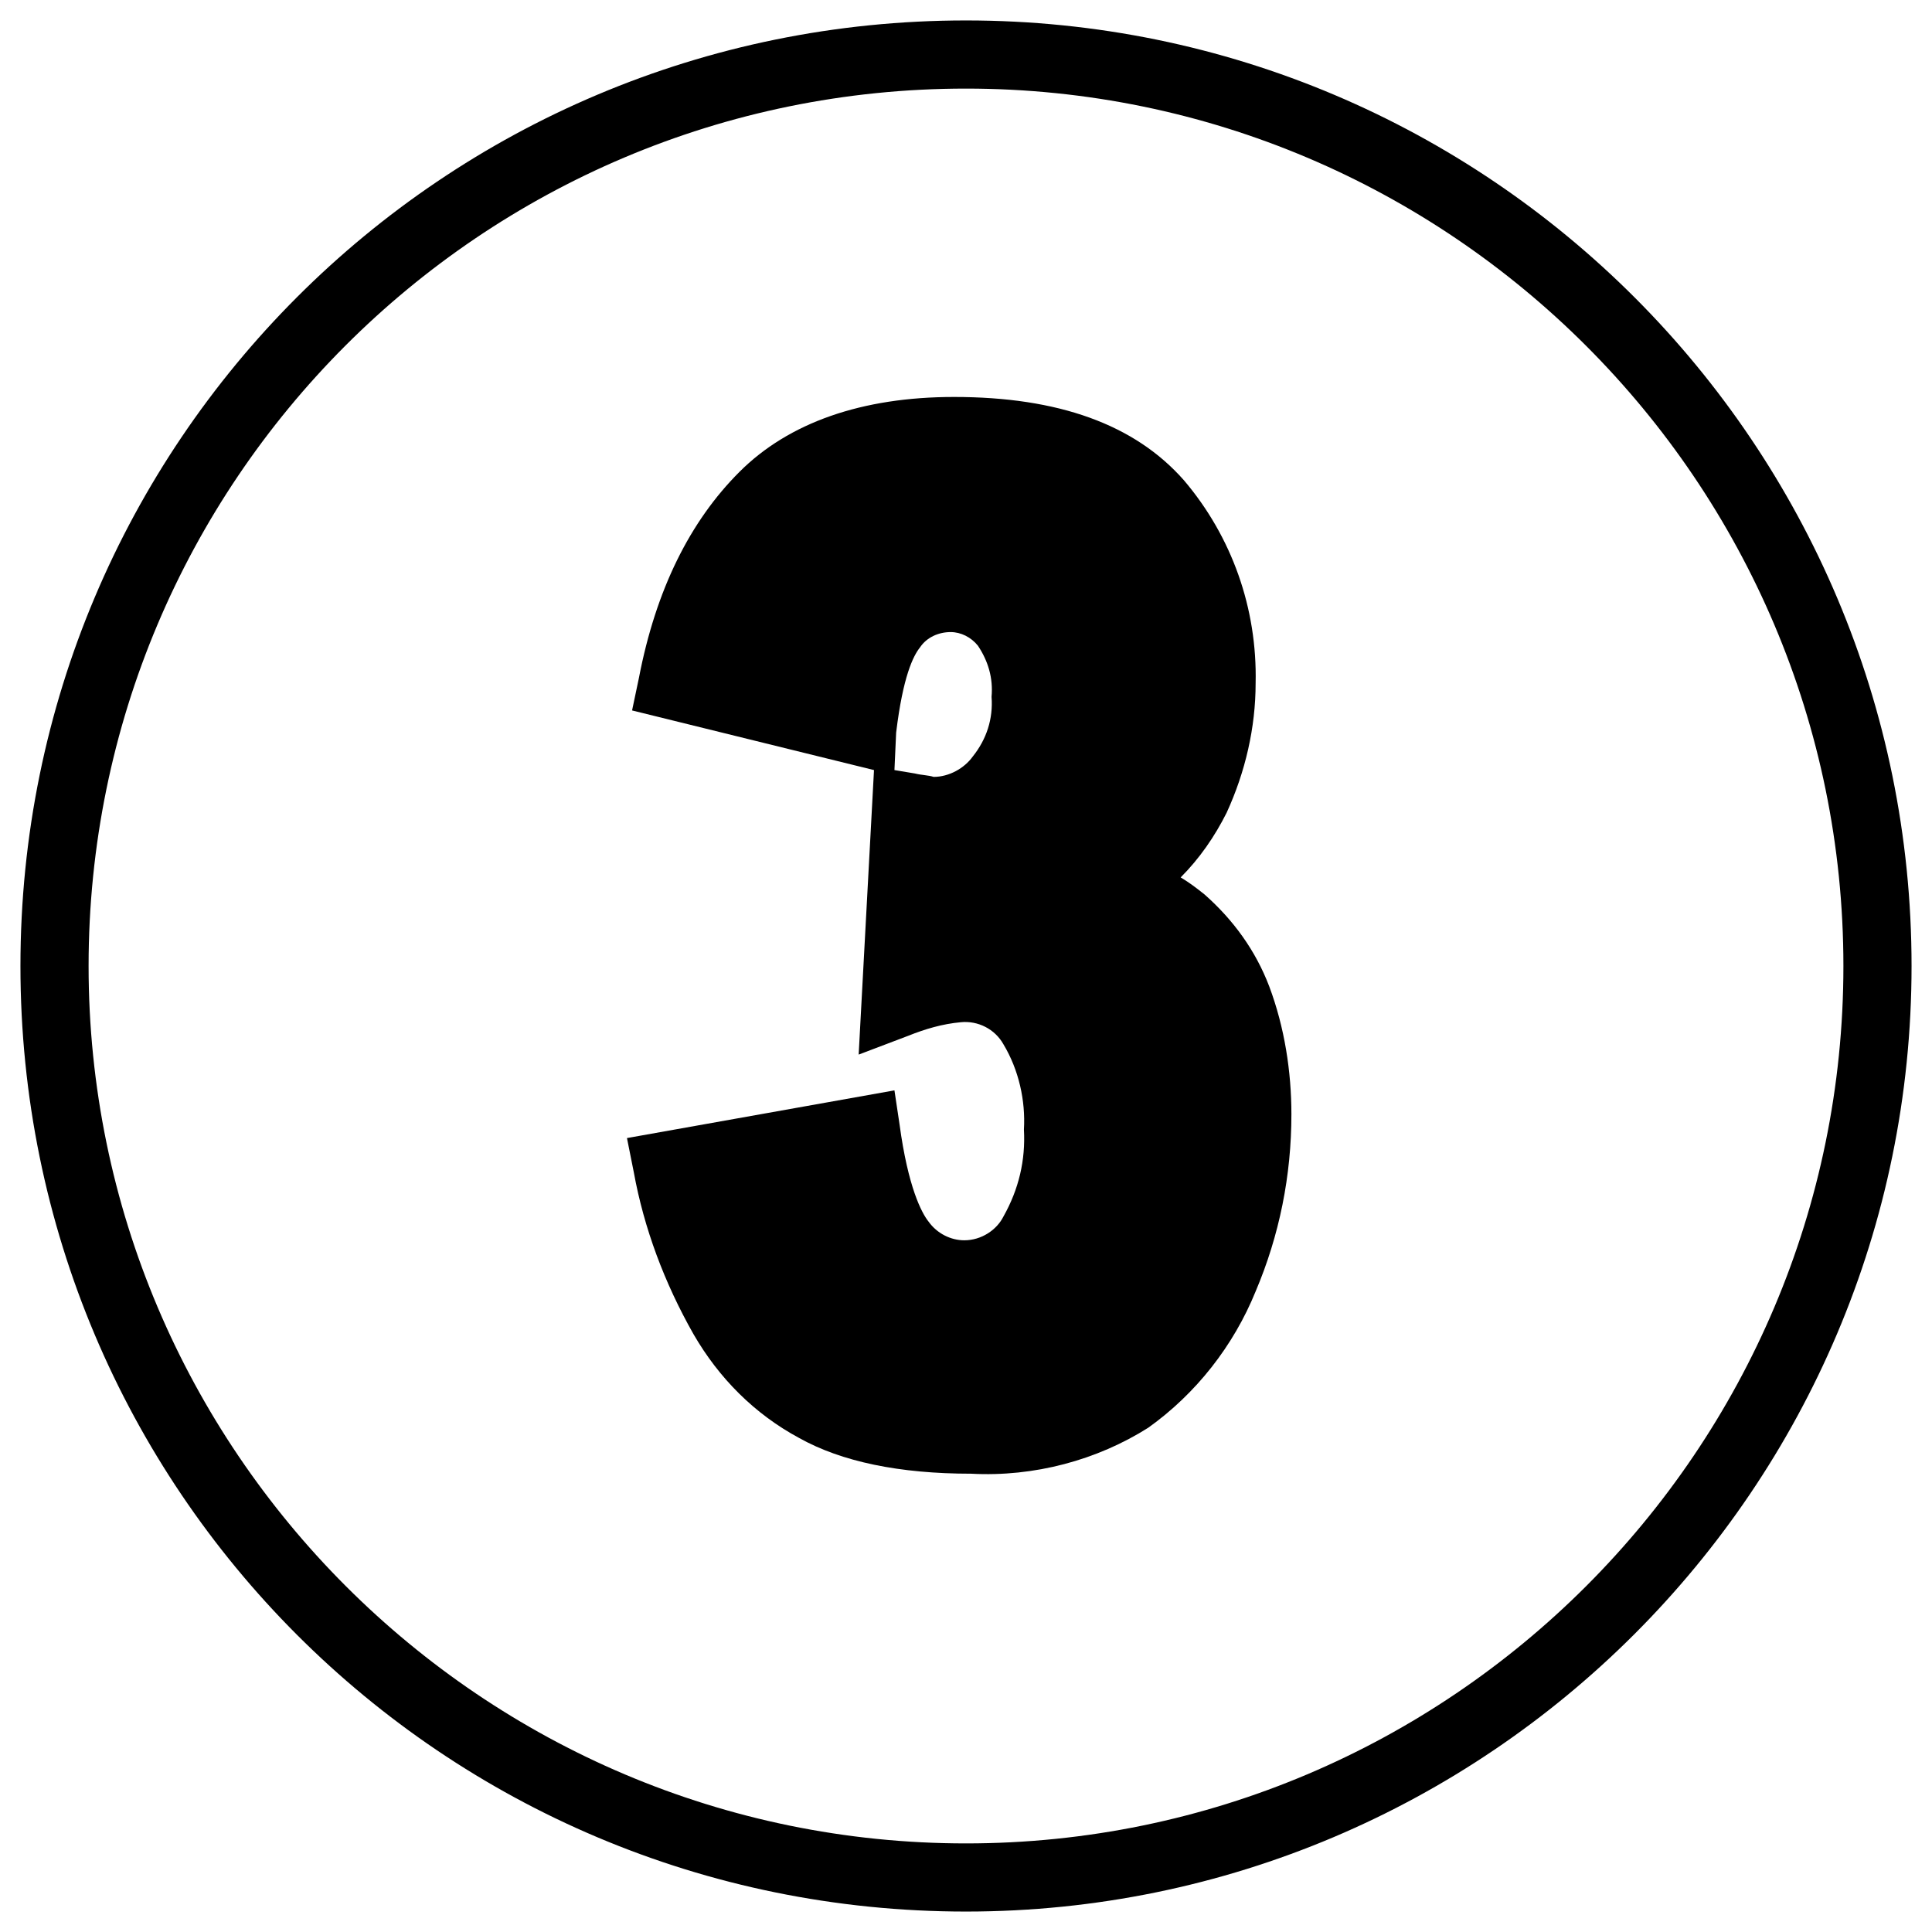 <?xml version="1.0" encoding="utf-8"?>
<!-- Generator: Adobe Illustrator 25.2.3, SVG Export Plug-In . SVG Version: 6.00 Build 0)  -->
<svg version="1.1" id="Layer_1" xmlns="http://www.w3.org/2000/svg" xmlns:xlink="http://www.w3.org/1999/xlink" x="0px" y="0px"
	 viewBox="0 0 113.4 113.4" style="enable-background:new 0 0 113.4 113.4;" xml:space="preserve">
<g id="guest-speaking">
	<path d="M56.7,112.2C26,112.2,1.2,87.4,1.2,56.7S26,1.2,56.7,1.2c30.7,0,55.5,24.9,55.5,55.5c0,0,0,0,0,0
		C112.2,87.3,87.3,112.2,56.7,112.2z M56.7,5.2C28.2,5.2,5.2,28.3,5.2,56.7s23.1,51.5,51.5,51.5s51.5-23.1,51.5-51.5c0,0,0,0,0,0
		C108.2,28.3,85.1,5.2,56.7,5.2L56.7,5.2z"/>
	<path d="M57,86.5c-4.2,0-7.6-0.7-10.1-2.1c-2.6-1.4-4.7-3.5-6.2-6.1c-1.7-3-2.9-6.2-3.5-9.5l-0.4-2L52.5,64l0.3,2
		c0.5,3.7,1.3,5.2,1.7,5.7c0.5,0.7,1.3,1.1,2.1,1.1c1,0,1.9-0.6,2.3-1.4c0.9-1.6,1.3-3.3,1.2-5.1c0.1-1.7-0.3-3.5-1.2-5
		c-0.5-0.9-1.5-1.4-2.5-1.3c-1.1,0.1-2.1,0.4-3.1,0.8l-2.9,1.1l0.9-16.7l-14.2-3.5l0.4-1.9c1-5.2,3-9.2,5.9-12.1s7.2-4.4,12.6-4.4
		c6.1,0,10.6,1.6,13.5,4.9c2.8,3.3,4.3,7.5,4.2,11.9c0,2.6-0.6,5.2-1.7,7.6c-0.7,1.4-1.6,2.7-2.7,3.8c0.5,0.3,0.9,0.6,1.4,1
		c1.7,1.5,3,3.3,3.8,5.4c0.9,2.4,1.3,5,1.3,7.5c0,3.6-0.7,7.1-2.1,10.4c-1.3,3.2-3.5,6-6.3,8C64.4,85.7,60.7,86.7,57,86.5z
		 M52.5,45.2l1.2,0.2c0.4,0.1,0.8,0.1,1.1,0.2c0.9,0,1.8-0.5,2.3-1.2c0.8-1,1.2-2.2,1.1-3.5c0.1-1.1-0.2-2.1-0.8-3
		c-0.4-0.5-1-0.8-1.6-0.8c-0.7,0-1.4,0.3-1.8,0.9c-0.4,0.5-1,1.7-1.4,5L52.5,45.2z"/>
</g>
</svg>
